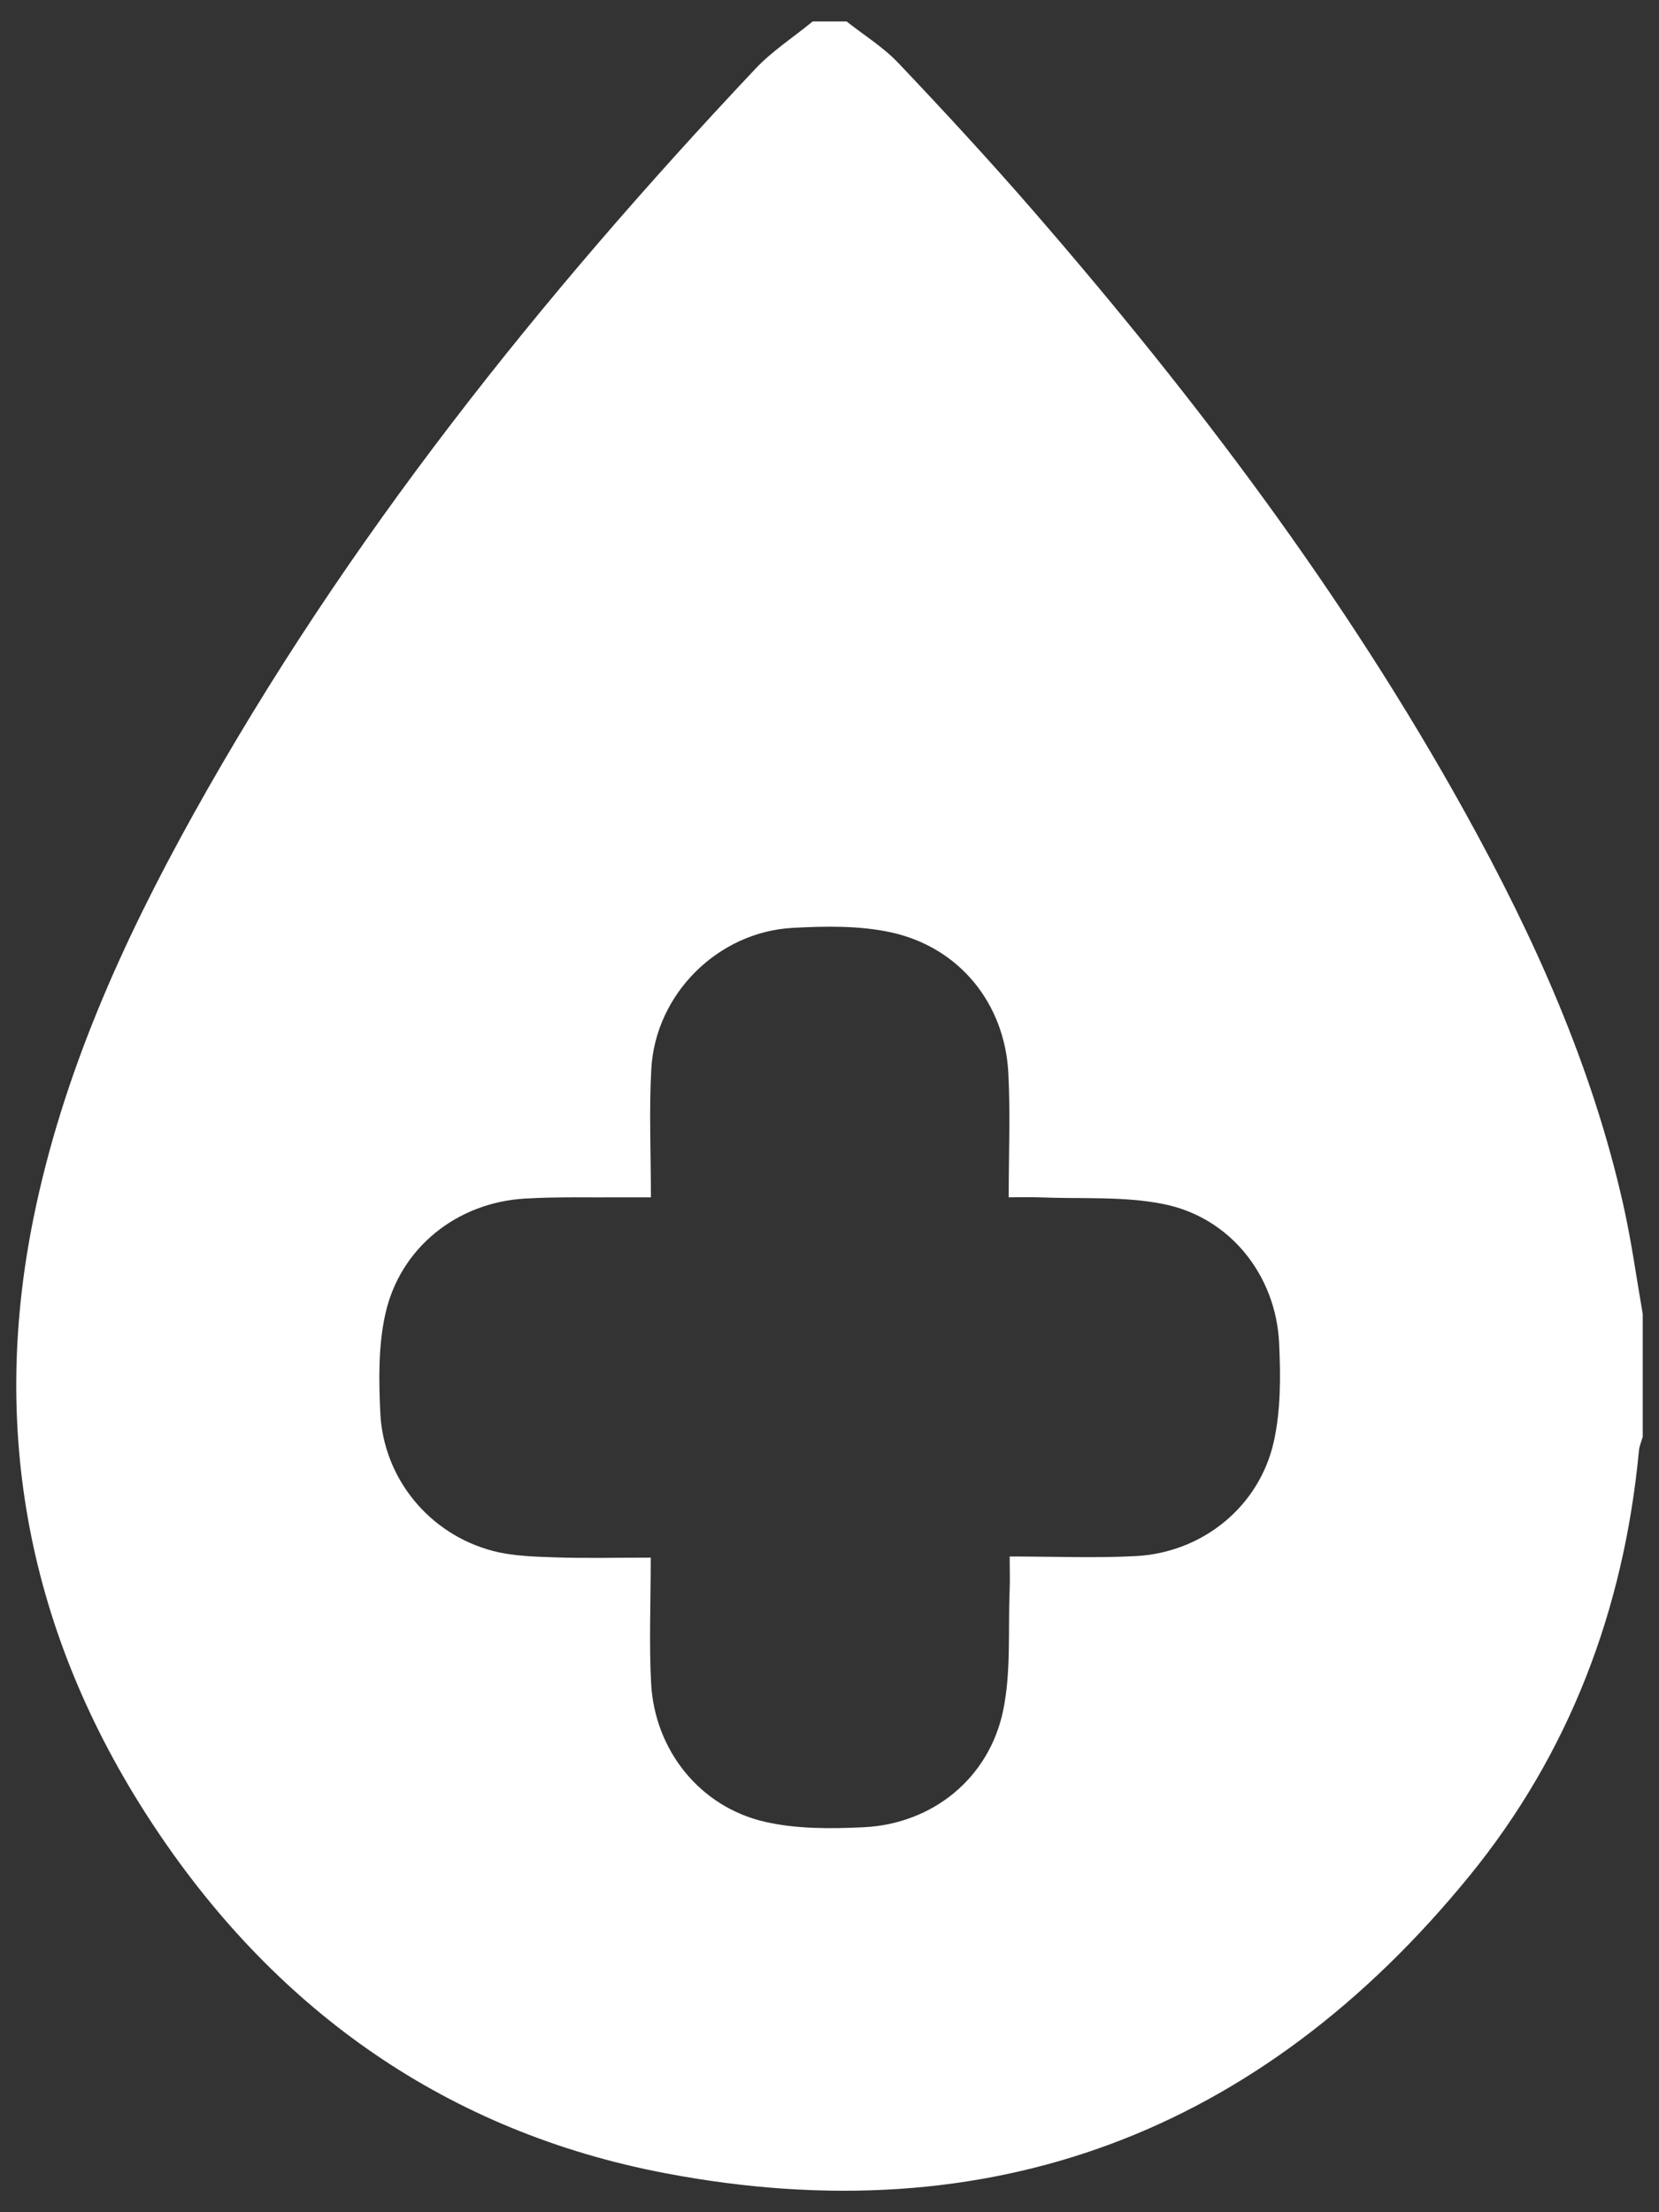 <svg xmlns="http://www.w3.org/2000/svg" width="51" height="68" viewBox="0 0 51 68" fill="none">
  <rect x="0" y="0" width="51" height="68" fill="#333333" stroke="none"/>
  <path d="M24.985 0.66C25.332 0.66 25.679 0.66 26.026 0.66C26.559 1.081 27.151 1.447 27.615 1.935C29.032 3.429 30.431 4.944 31.781 6.5C36.777 12.26 41.359 18.322 45.06 25.012C47.173 28.831 48.955 32.789 49.911 37.074C50.155 38.168 50.307 39.282 50.5 40.388V44.165C50.459 44.307 50.397 44.448 50.383 44.594C49.922 49.469 48.249 53.896 45.159 57.679C38.733 65.549 30.442 68.706 20.442 66.799C13.792 65.531 8.564 61.861 4.808 56.245C0.986 50.535 -0.346 44.252 1.025 37.465C1.923 33.025 3.765 28.948 5.951 25.02C10.643 16.589 16.62 9.121 23.214 2.123C23.735 1.569 24.391 1.145 24.983 0.66H24.985ZM20.01 36.804C19.652 36.804 19.419 36.802 19.186 36.804C18.167 36.813 17.145 36.783 16.13 36.843C14.043 36.967 12.296 38.357 11.845 40.394C11.628 41.37 11.643 42.42 11.691 43.429C11.787 45.442 13.193 47.155 15.142 47.67C15.759 47.833 16.424 47.849 17.071 47.871C18.015 47.903 18.962 47.879 20.005 47.879C20.005 49.232 19.951 50.489 20.016 51.74C20.125 53.795 21.512 55.54 23.514 55.999C24.488 56.223 25.537 56.215 26.544 56.167C28.667 56.066 30.412 54.66 30.841 52.564C31.085 51.371 30.988 50.108 31.038 48.876C31.051 48.562 31.039 48.247 31.039 47.844C32.406 47.844 33.663 47.897 34.914 47.832C36.961 47.724 38.709 46.319 39.158 44.316C39.376 43.34 39.369 42.292 39.322 41.283C39.222 39.195 37.812 37.421 35.77 37.011C34.534 36.763 33.229 36.859 31.956 36.805C31.665 36.793 31.373 36.804 31.009 36.804C31.009 35.444 31.063 34.207 30.997 32.974C30.884 30.845 29.493 29.122 27.402 28.662C26.426 28.447 25.378 28.467 24.369 28.521C22.069 28.645 20.155 30.553 20.023 32.845C19.95 34.12 20.01 35.402 20.01 36.805V36.804Z" fill="white"/>
</svg>